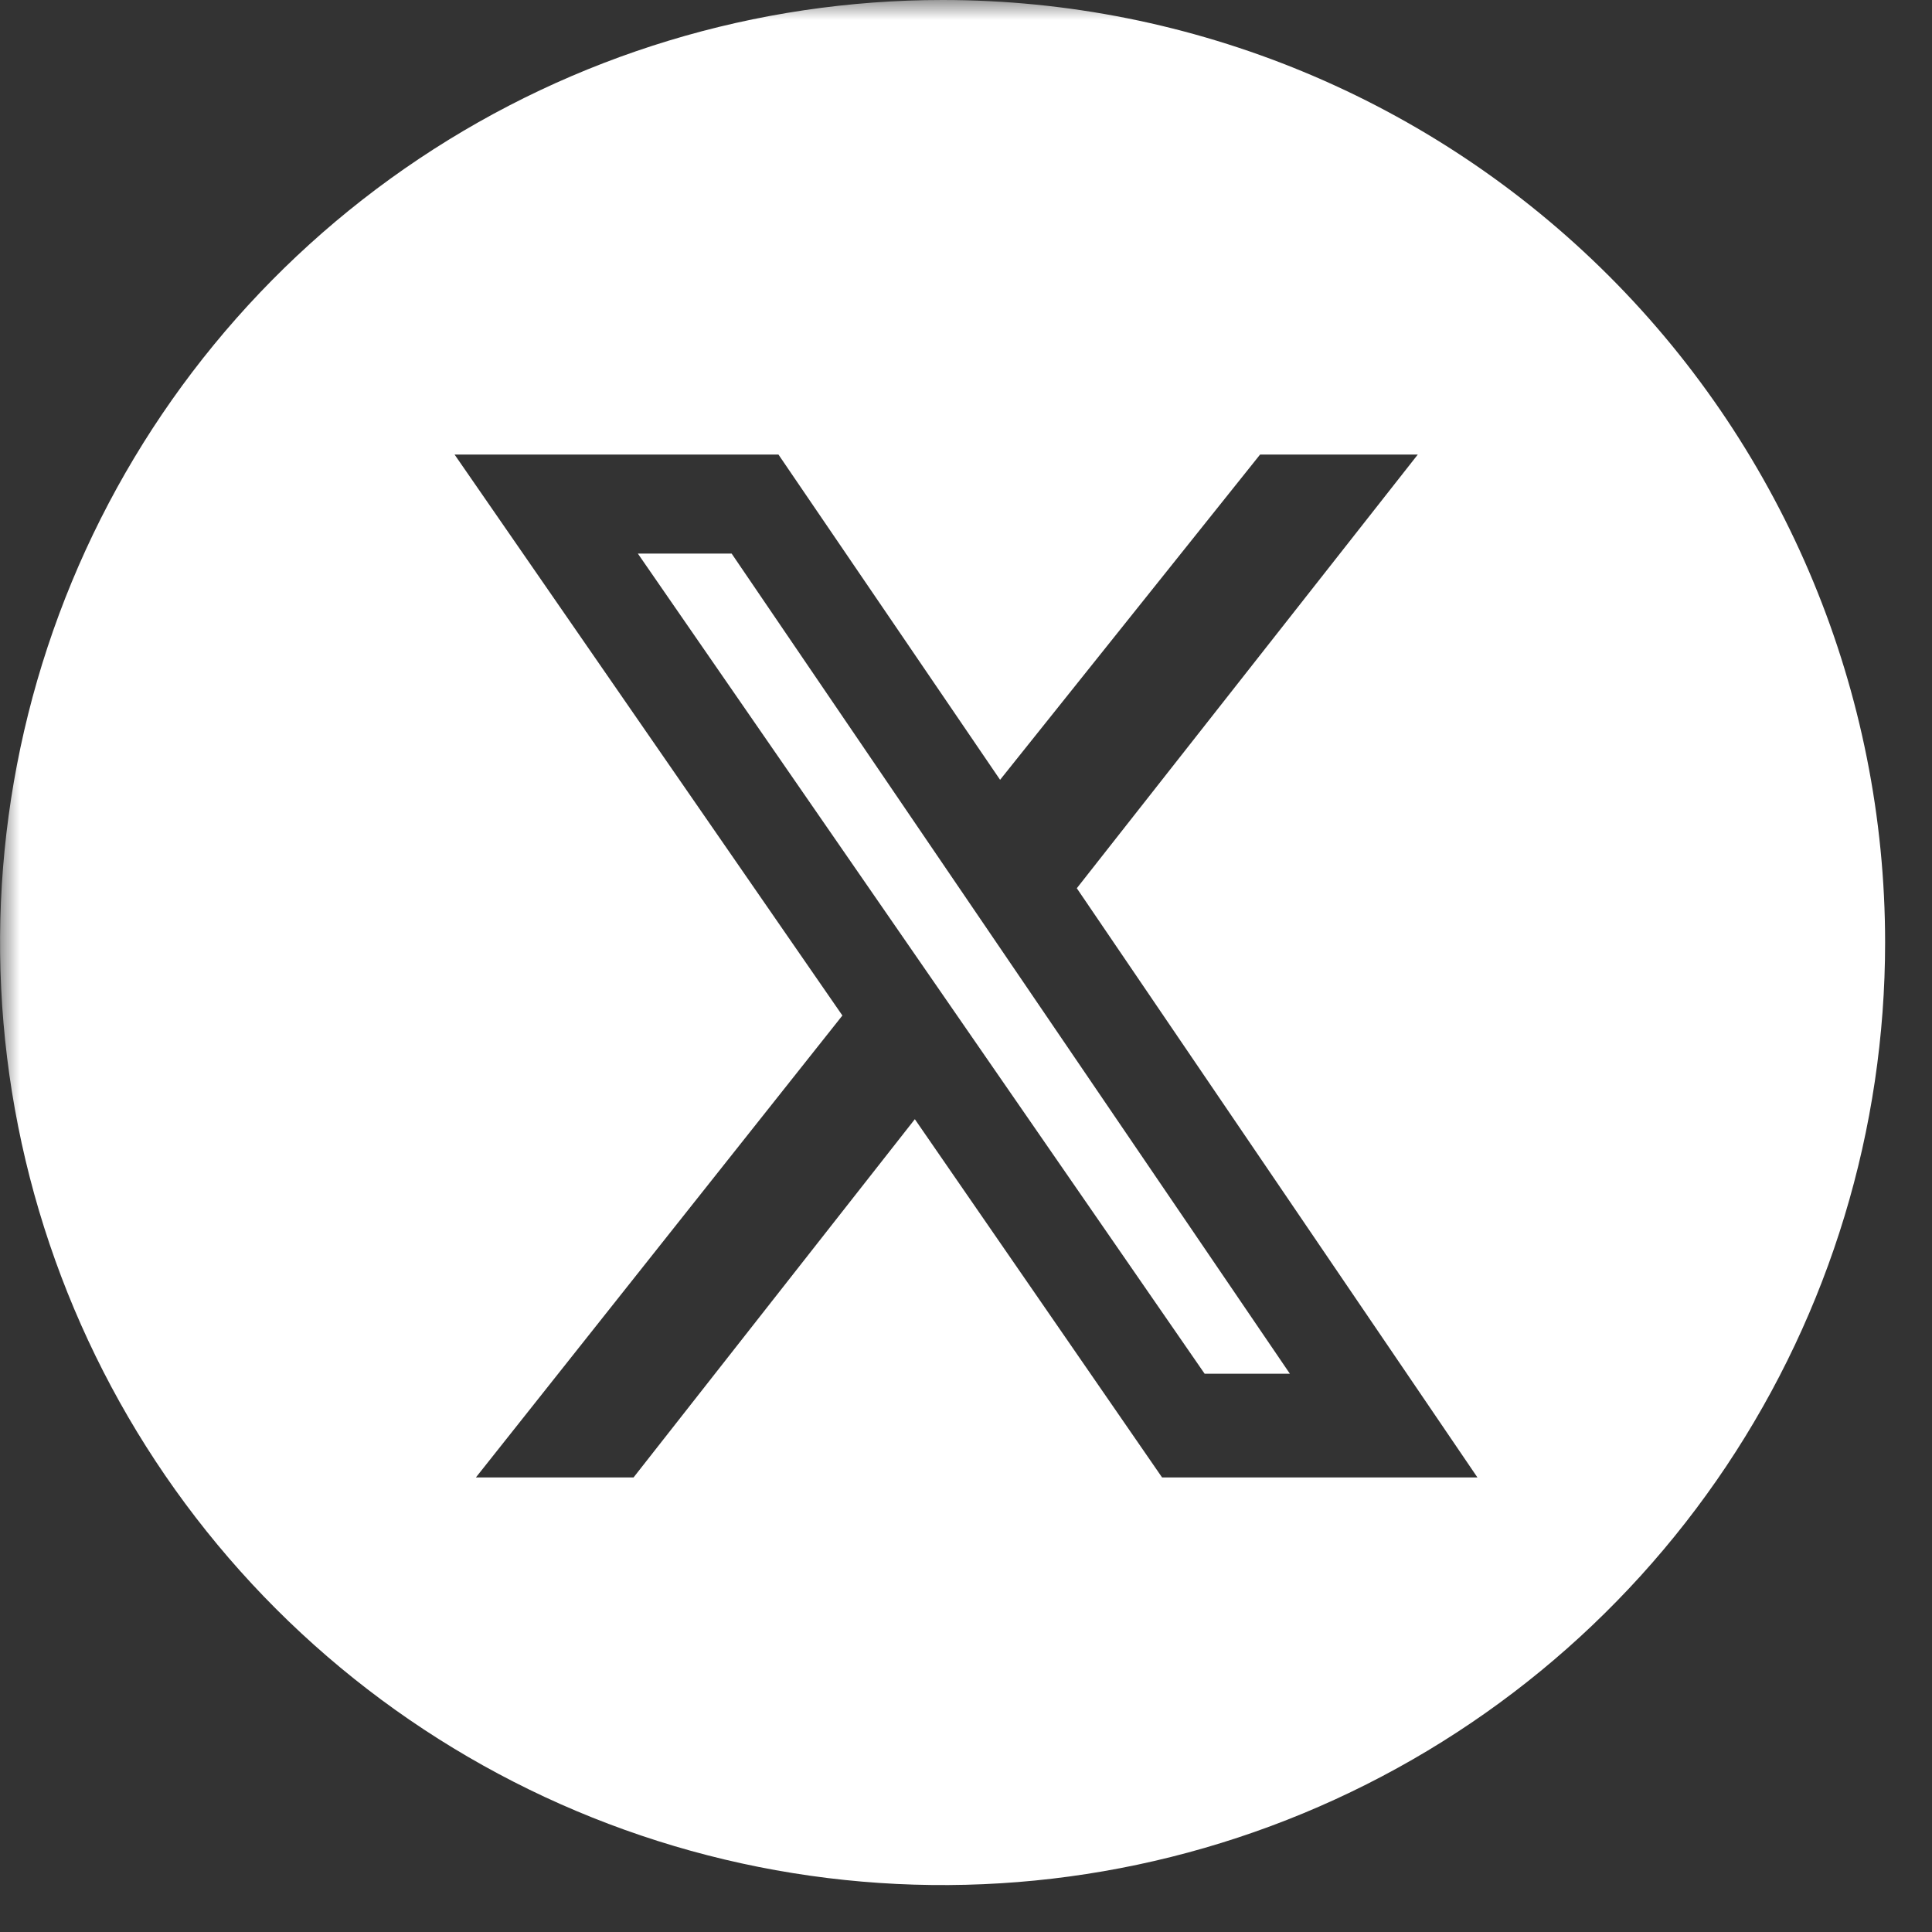 <svg width="48" height="48" viewBox="0 0 48 48" fill="none" xmlns="http://www.w3.org/2000/svg">
<rect x="0" y="0" width="48" height="48" fill="#333333" stroke="none"/>
<g clip-path="url(#clip0_1_7765)">
<mask id="mask0_1_7765" style="mask-type:luminance" maskUnits="userSpaceOnUse" x="0" y="0" width="48" height="48">
<path d="M48 0H0V48H48V0Z" fill="white"/>
</mask>
<g mask="url(#mask0_1_7765)">
<path fill-rule="evenodd" clip-rule="evenodd" d="M10.409 3.946C14.26 1.373 18.787 0 23.418 0C29.629 0 35.585 2.467 39.977 6.859C44.368 11.25 46.835 17.206 46.835 23.417C46.835 28.048 45.462 32.576 42.889 36.427C40.316 40.278 36.658 43.279 32.38 45.051C28.101 46.824 23.392 47.288 18.85 46.384C14.308 45.48 10.135 43.25 6.86 39.975C3.585 36.7 1.355 32.528 0.451 27.985C-0.452 23.443 0.012 18.735 1.784 14.456C3.556 10.177 6.558 6.52 10.409 3.946ZM35.224 11.294H31.306L24.847 19.374L19.341 11.294H11.294L20.929 25.23L11.824 36.706H15.741L22.729 27.806L28.871 36.706H36.706L26.753 22.068L35.224 11.294ZM32.047 34.13H29.929L15.847 13.753H18.177L32.047 34.13Z" fill="white"/>
</g>
</g>
<defs>
<clipPath id="clip0_1_7765">
<rect width="48" height="48" fill="white"/>
</clipPath>
</defs>
</svg>
